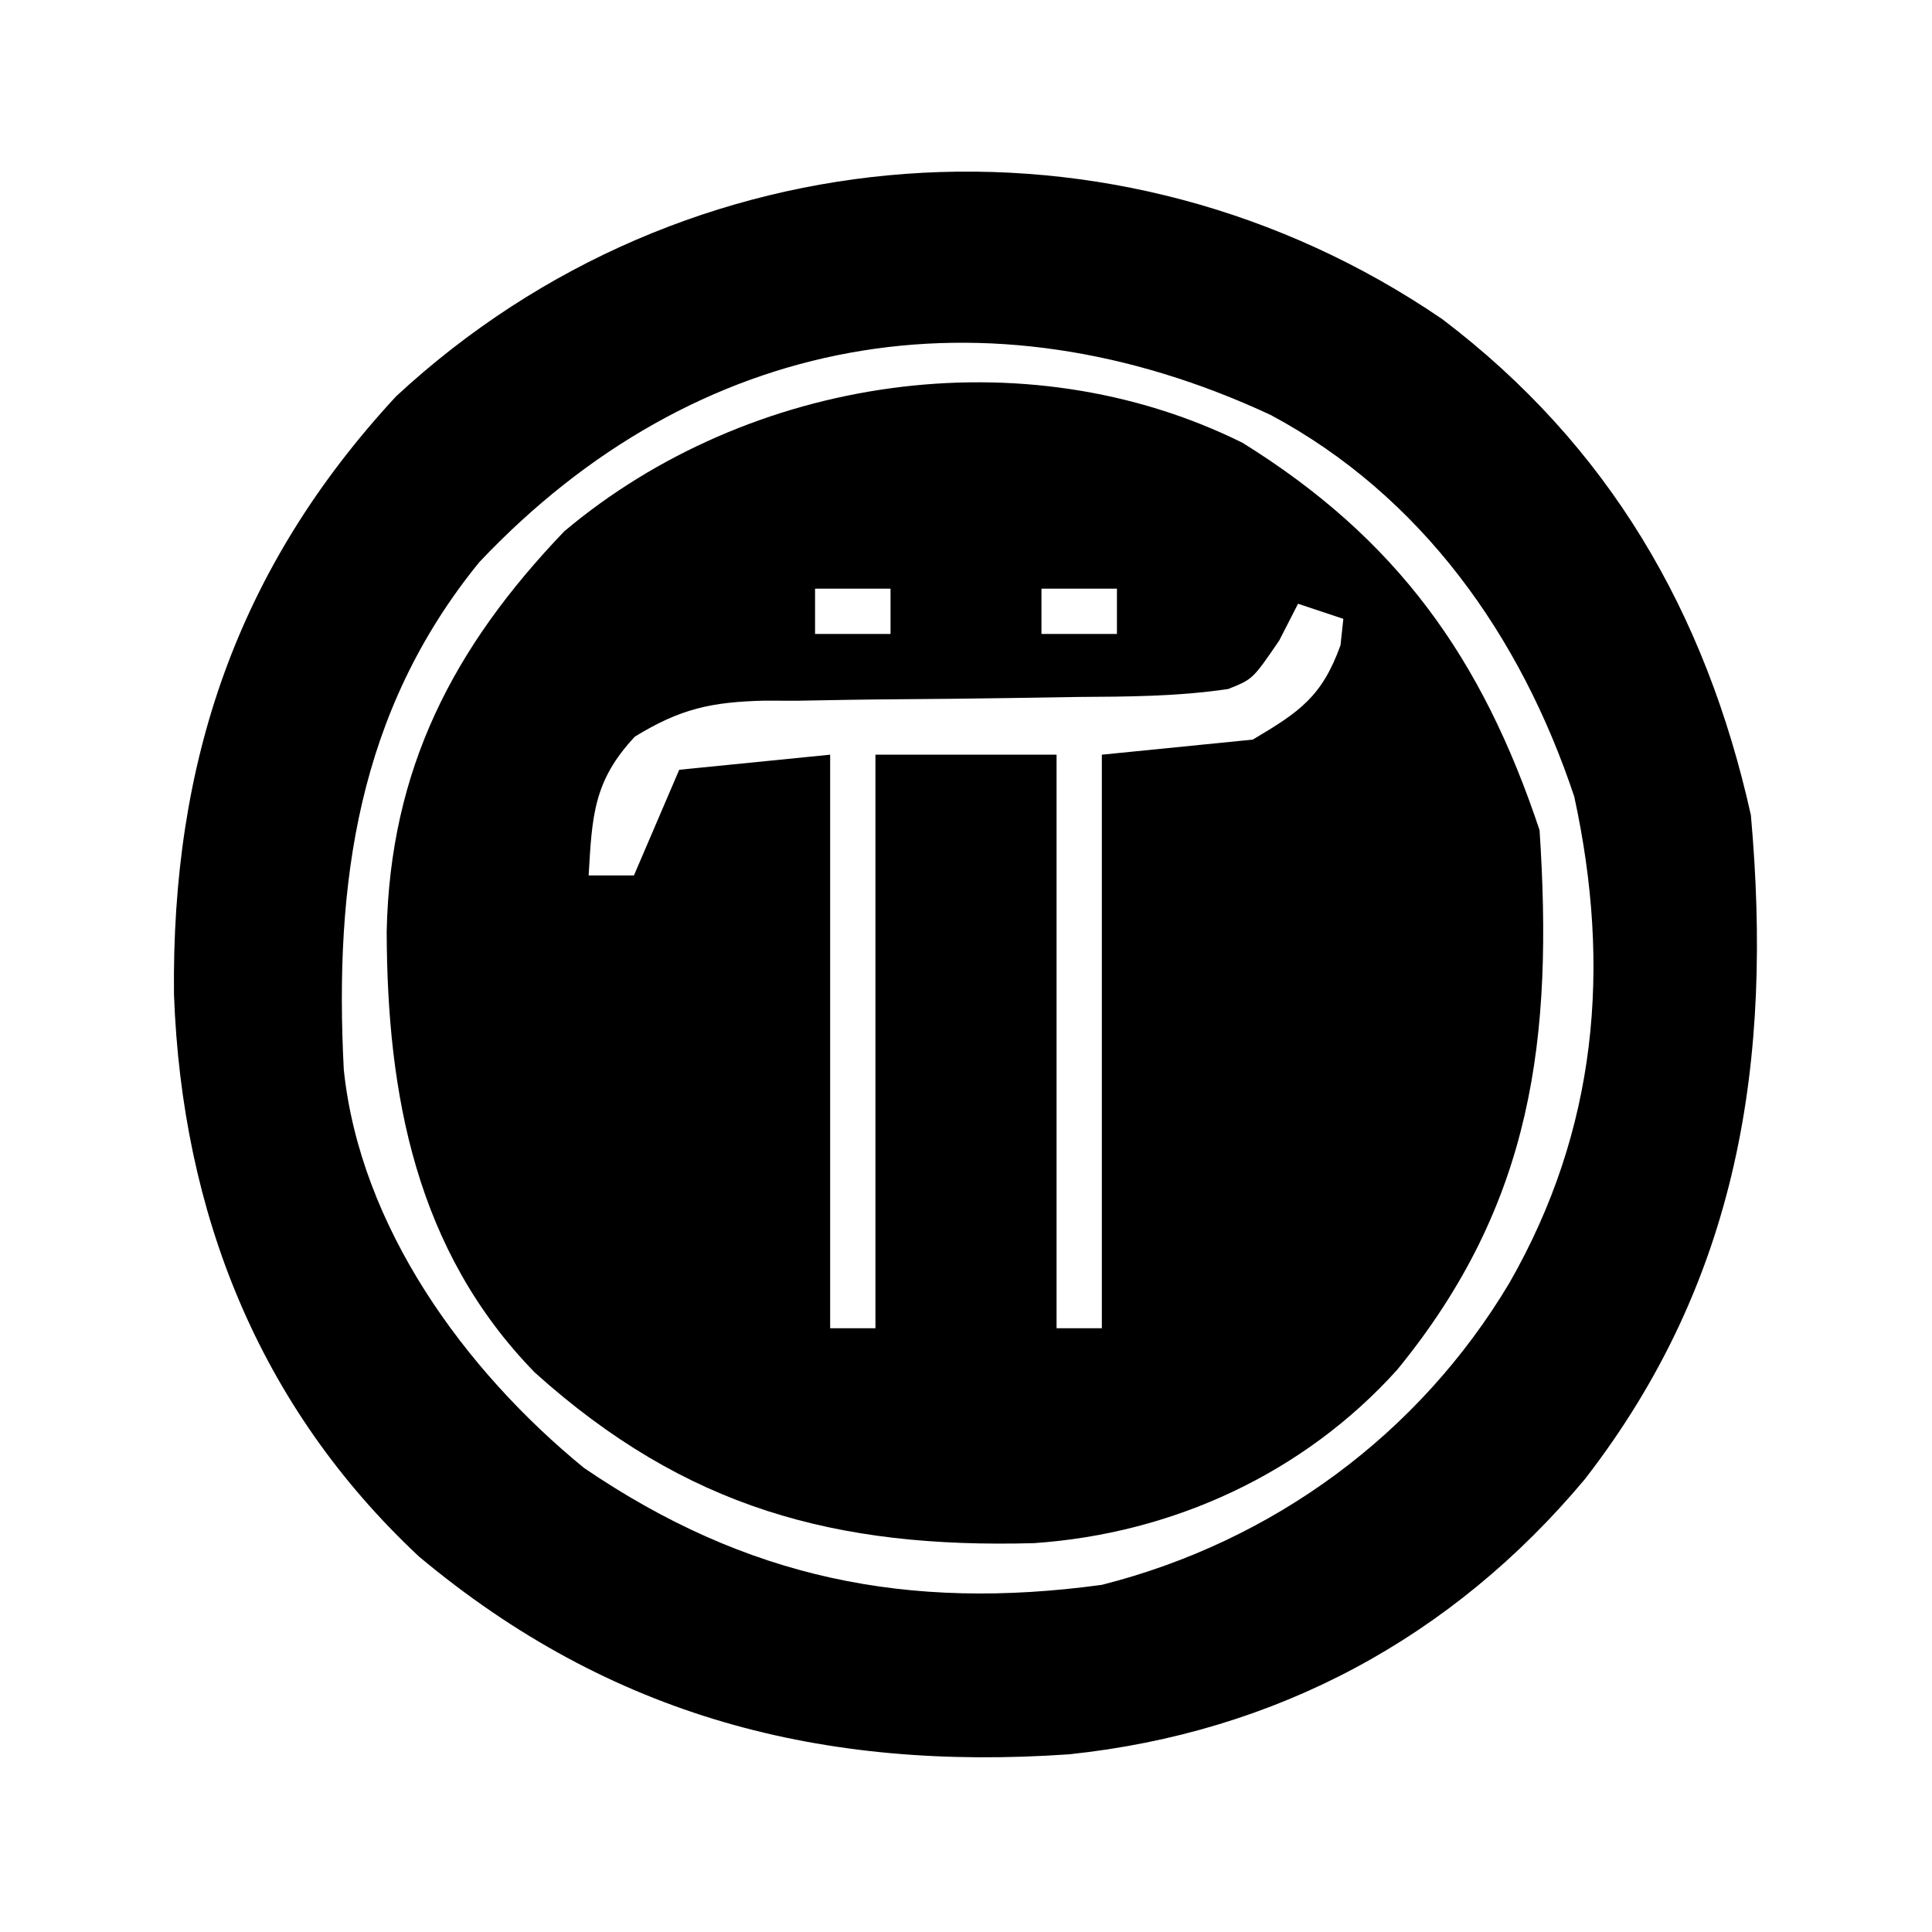 <?xml version="1.0" encoding="UTF-8"?>
<svg version="1.1" xmlns="http://www.w3.org/2000/svg" width="128" height="128">
<path d="M0 0 C10.248 6.364 15.881 14.268 19.68 25.664 C20.583 39.401 19.274 50.379 10.258 61.402 C4.074 68.278 -4.626 72.277 -13.824 72.902 C-26.93 73.258 -36.893 70.586 -46.883 61.602 C-54.759 53.533 -56.674 43.19 -56.701 32.371 C-56.475 21.642 -52.324 13.576 -44.934 5.863 C-32.705 -4.428 -14.451 -7.166 0 0 Z M-28.32 9.664 C-28.32 10.654 -28.32 11.644 -28.32 12.664 C-26.67 12.664 -25.02 12.664 -23.32 12.664 C-23.32 11.674 -23.32 10.684 -23.32 9.664 C-24.97 9.664 -26.62 9.664 -28.32 9.664 Z M-13.32 9.664 C-13.32 10.654 -13.32 11.644 -13.32 12.664 C-11.67 12.664 -10.02 12.664 -8.32 12.664 C-8.32 11.674 -8.32 10.684 -8.32 9.664 C-9.97 9.664 -11.62 9.664 -13.32 9.664 Z M3.68 10.664 C3.061 11.871 3.061 11.871 2.43 13.102 C0.68 15.664 0.68 15.664 -0.951 16.313 C-4.289 16.808 -7.607 16.82 -10.973 16.84 C-12.486 16.863 -14 16.887 -15.514 16.912 C-17.888 16.947 -20.262 16.977 -22.636 16.99 C-24.937 17.005 -27.235 17.046 -29.535 17.09 C-30.593 17.087 -30.593 17.087 -31.673 17.084 C-35.188 17.171 -37.236 17.613 -40.256 19.466 C-43.004 22.393 -43.094 24.734 -43.32 28.664 C-42.33 28.664 -41.34 28.664 -40.32 28.664 C-39.33 26.354 -38.34 24.044 -37.32 21.664 C-34.02 21.334 -30.72 21.004 -27.32 20.664 C-27.32 33.204 -27.32 45.744 -27.32 58.664 C-26.33 58.664 -25.34 58.664 -24.32 58.664 C-24.32 46.124 -24.32 33.584 -24.32 20.664 C-20.36 20.664 -16.4 20.664 -12.32 20.664 C-12.32 33.204 -12.32 45.744 -12.32 58.664 C-11.33 58.664 -10.34 58.664 -9.32 58.664 C-9.32 46.124 -9.32 33.584 -9.32 20.664 C-6.02 20.334 -2.72 20.004 0.68 19.664 C3.793 17.821 5.264 16.814 6.492 13.414 C6.585 12.548 6.585 12.548 6.68 11.664 C5.69 11.334 4.7 11.004 3.68 10.664 Z " fill="#000000" transform="translate(82.32,29.336)"/>
<path d="M0 0 C11.013 8.362 17.436 19.387 20.434 32.848 C21.89 49.103 19.659 63.653 9.434 76.848 C0.639 87.36 -11.021 93.632 -24.727 95.075 C-41.058 96.204 -55.086 92.615 -67.812 81.969 C-78.455 72.01 -83.506 59.17 -84.039 44.748 C-84.208 29.397 -79.894 16.513 -69.316 5.098 C-50.141 -12.671 -21.535 -14.722 0 0 Z M-63.816 16.098 C-71.881 26.005 -73.426 37.401 -72.789 49.715 C-71.705 60.117 -64.797 69.625 -56.879 76.098 C-46.109 83.442 -35.379 85.595 -22.566 83.848 C-11.244 80.982 -1.55 73.878 4.434 63.848 C10.246 53.699 11.198 42.96 8.734 31.633 C5.194 20.983 -1.383 11.693 -11.383 6.34 C-30.201 -2.43 -49.434 0.876 -63.816 16.098 Z " fill="#000000" transform="translate(95.566,21.152)"/>
</svg>
